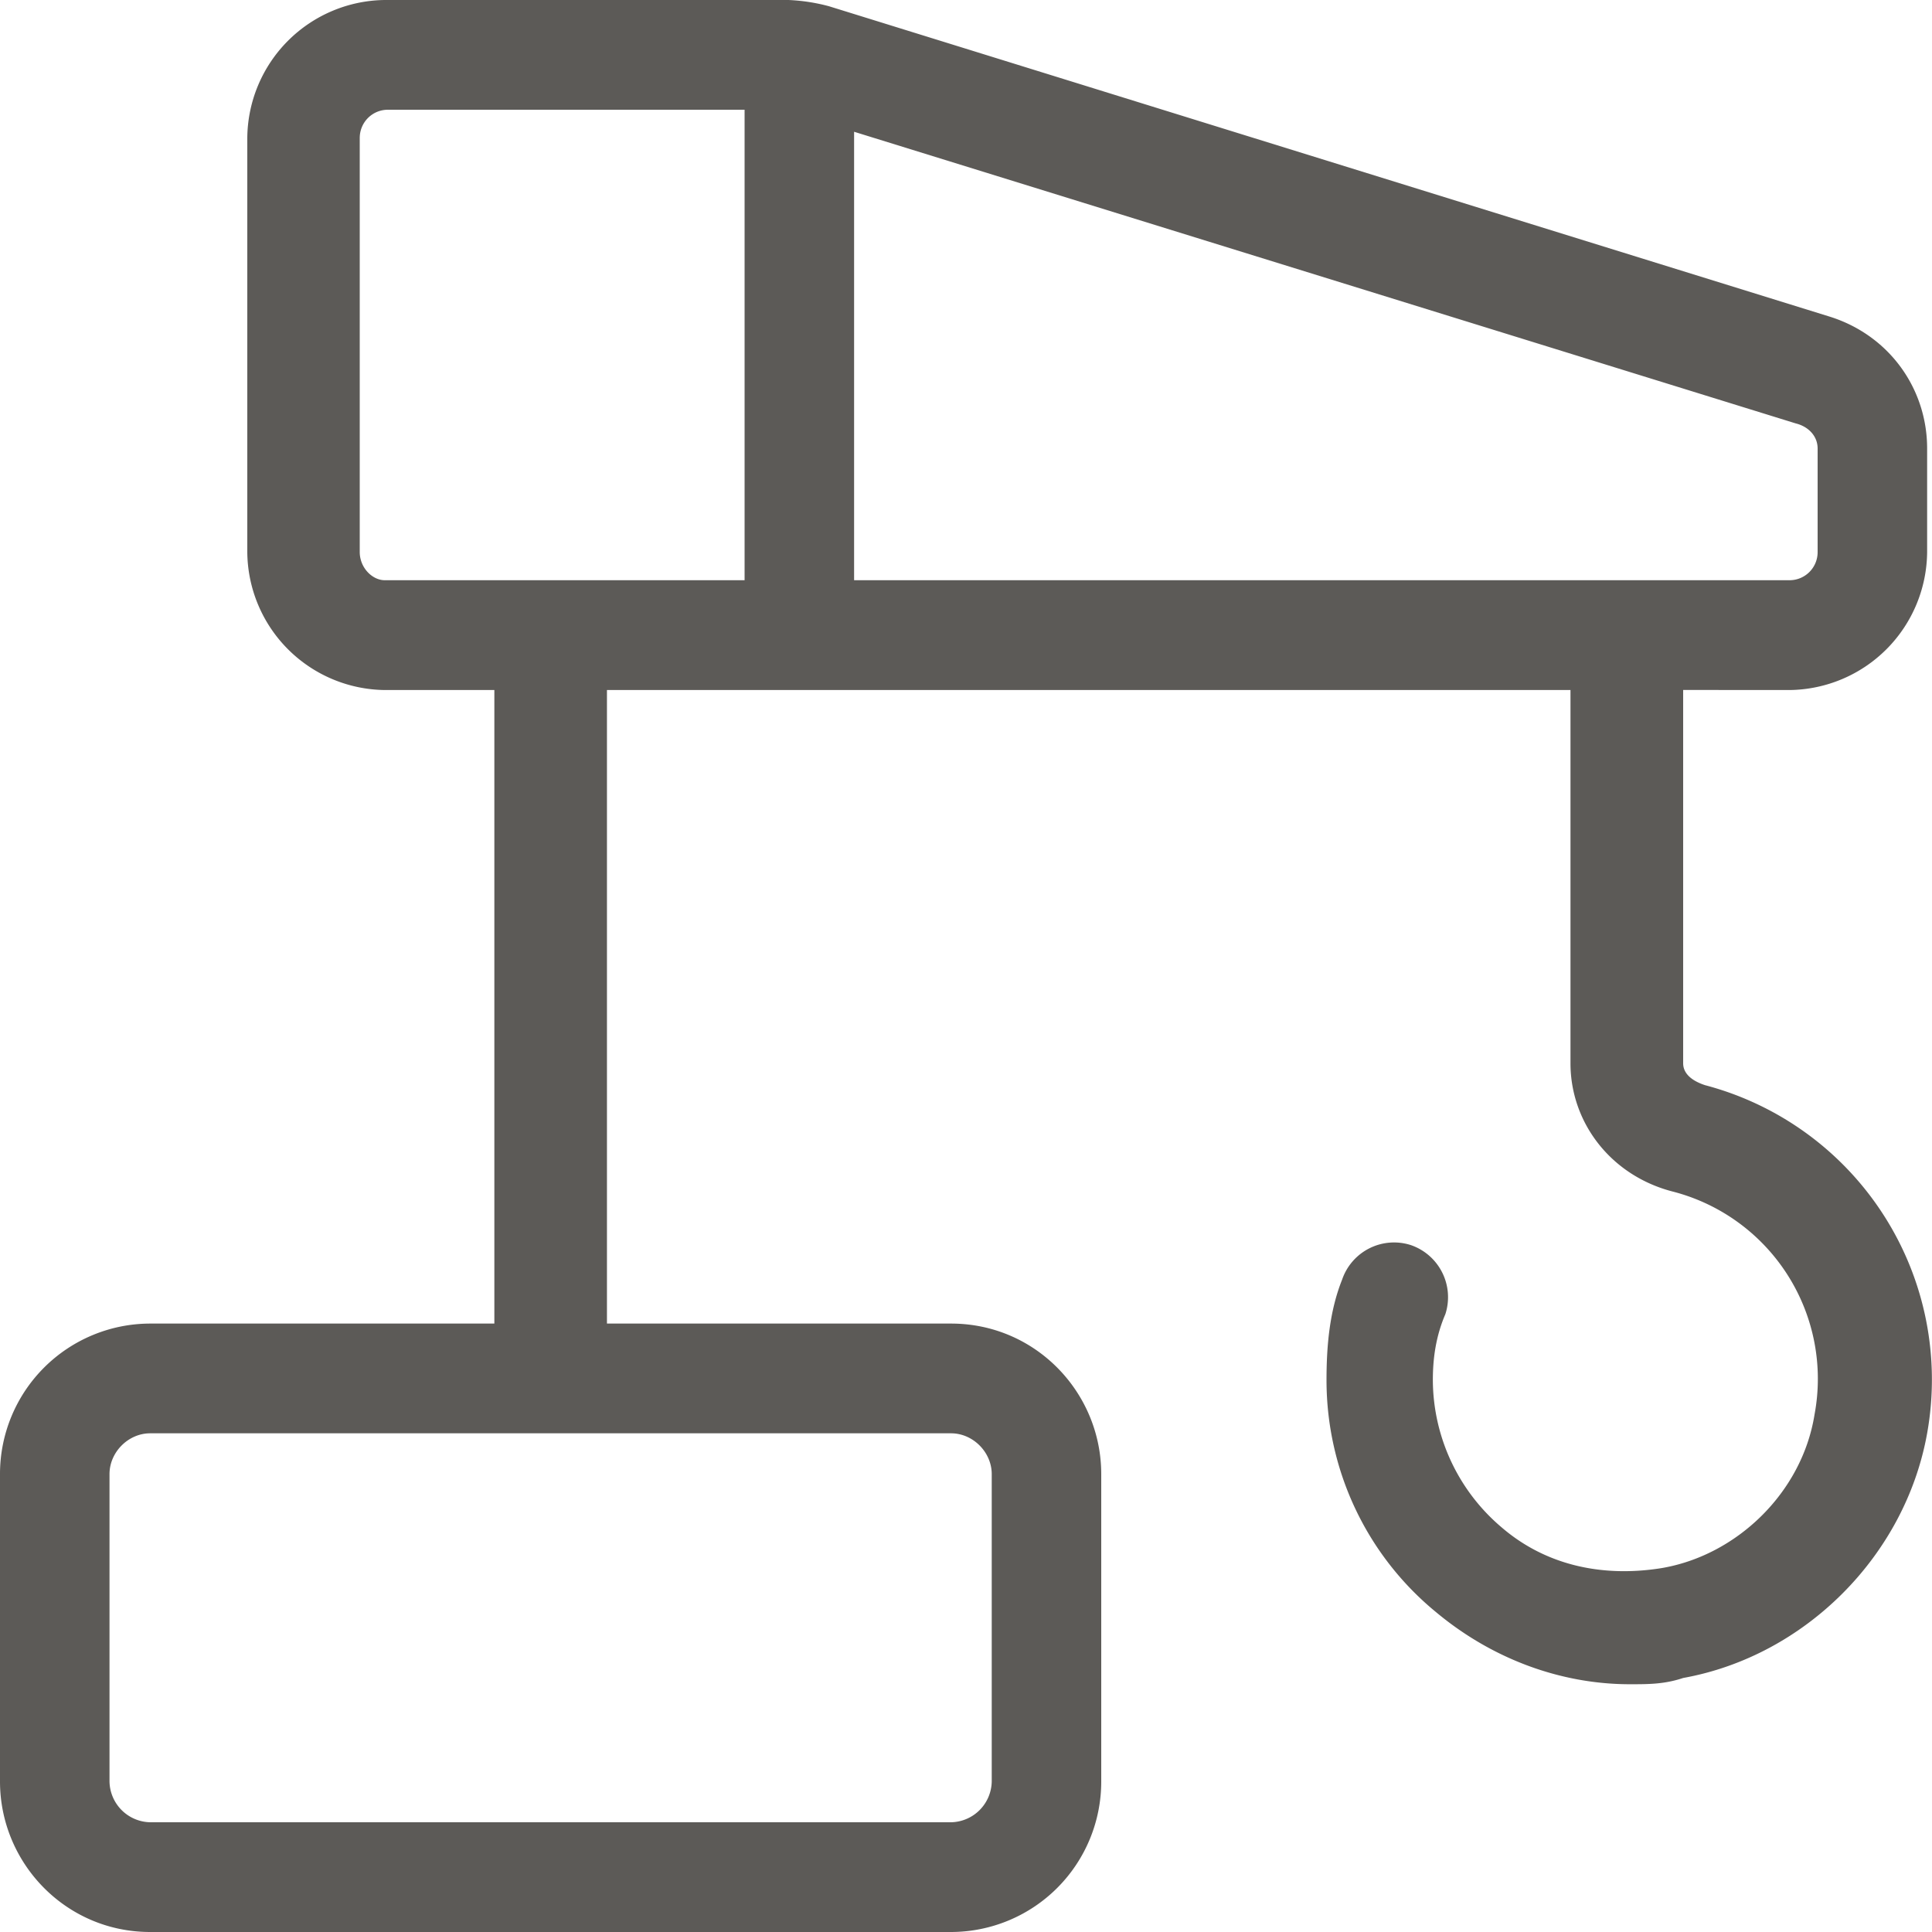<svg width="25" height="25" viewBox="0 0 25 25" xmlns="http://www.w3.org/2000/svg"><path d="M23.156 8.929a1.8 1.8 0 0 0 1.781-1.786v-1.34c0-.77-.486-1.46-1.255-1.704L10.728.081A2.4 2.4 0 0 0 10.202 0H4.979A1.8 1.8 0 0 0 3.2 1.786v5.357a1.8 1.8 0 0 0 1.78 1.786h1.417v8.198H1.943A1.946 1.946 0 0 0 0 19.075v3.977C0 24.107.85 25 1.943 25h10.364a1.946 1.946 0 0 0 1.943-1.948v-3.977c0-1.056-.85-1.948-1.943-1.948H7.854V8.929h12.468v4.83c0 .77.526 1.46 1.336 1.663a2.503 2.503 0 0 1 1.822 2.882c-.162 1.014-1.012 1.826-1.984 1.988-.769.122-1.498-.04-2.064-.527a2.51 2.51 0 0 1-.891-1.908c0-.284.04-.568.162-.852a.713.713 0 0 0-.445-.893.71.71 0 0 0-.891.446c-.162.406-.202.853-.202 1.3 0 1.176.526 2.272 1.416 3.002.73.61 1.62.934 2.51.934.243 0 .446 0 .689-.081 1.578-.284 2.874-1.583 3.157-3.166a3.94 3.94 0 0 0-2.874-4.505c-.122-.04-.283-.122-.283-.284v-4.83zM12.833 19.075v3.977a.537.537 0 0 1-.526.528H1.943a.537.537 0 0 1-.526-.528v-3.977c0-.284.243-.528.526-.528h10.364c.283 0 .526.244.526.528M23.52 5.804v1.339a.363.363 0 0 1-.364.365H11.052V1.705l12.185 3.774c.162.04.283.162.283.325M4.655 7.143V1.786c0-.203.162-.366.365-.366h4.615v6.088H4.979c-.162 0-.324-.162-.324-.365" fill="#5C5A57"/></svg>